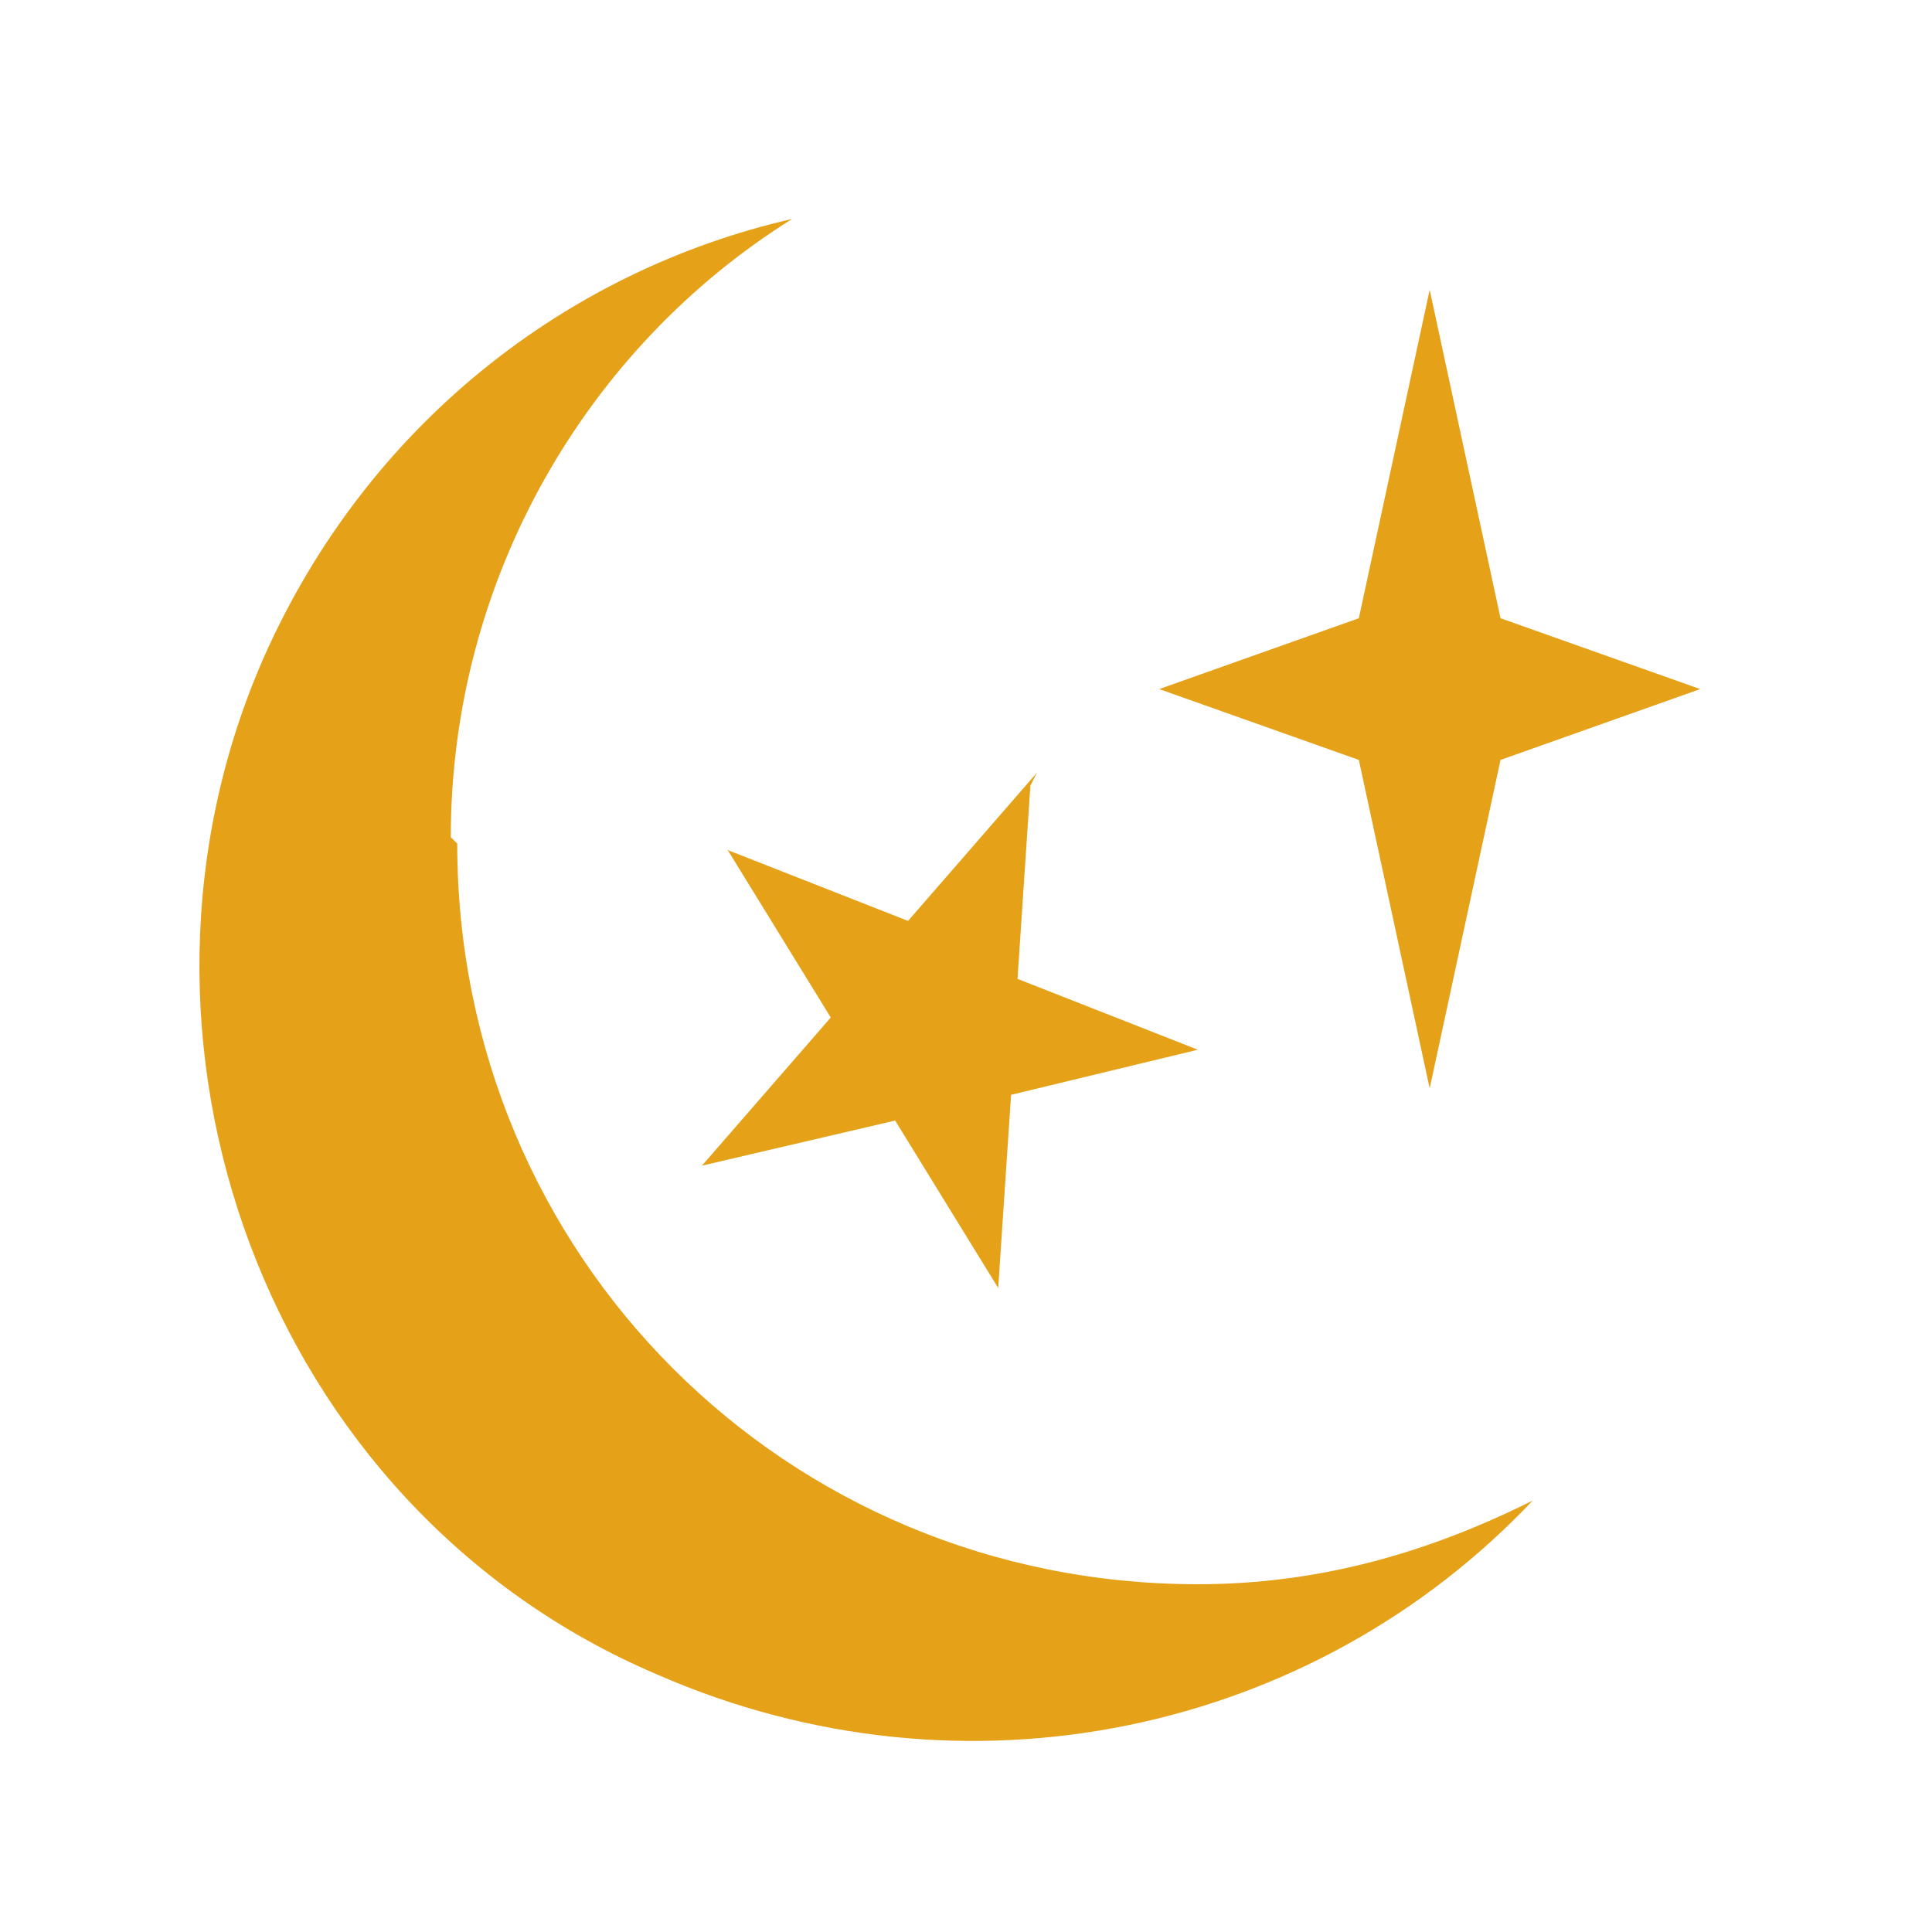 <?xml version="1.0" encoding="UTF-8"?>
<svg xmlns="http://www.w3.org/2000/svg" version="1.1" viewBox="0 0 30 30">
  <defs>
    <style>
      .cls-1 {
        fill: none;
      }

      .cls-2 {
        fill: #e5a118;
      }
    </style>
  </defs>
  <!-- Generator: Adobe Illustrator 28.7.2, SVG Export Plug-In . SVG Version: 1.2.0 Build 154)  -->
  <g>
    <g id="Layer_1">
      <rect class="cls-1" x="3" y="3" width="23.8" height="24"/>
      <path class="cls-2" d="M22.2,4.5l1.1,5.1,3.1,1.1-3.1,1.1-1.1,5.1-1.1-5.1-3.1-1.1,3.1-1.1,1.1-5.1Z"/>
      <path class="cls-2" d="M16,12.2l-.2,3,2.8,1.1-2.9.7-.2,3-1.6-2.6-3,.7,2-2.3-1.6-2.6,2.8,1.1,2-2.3Z"/>
      <path class="cls-2" d="M7,13c0-4,2.1-7.6,5.3-9.6-3.5.8-6.6,3.2-8.2,6.8-2.6,5.9,0,13.2,6.1,15.8,4.8,2.1,10.2.9,13.6-2.7-1.6.8-3.3,1.3-5.2,1.3-6.4,0-11.5-5.1-11.5-11.5Z"/>
    </g>
  </g>
</svg>